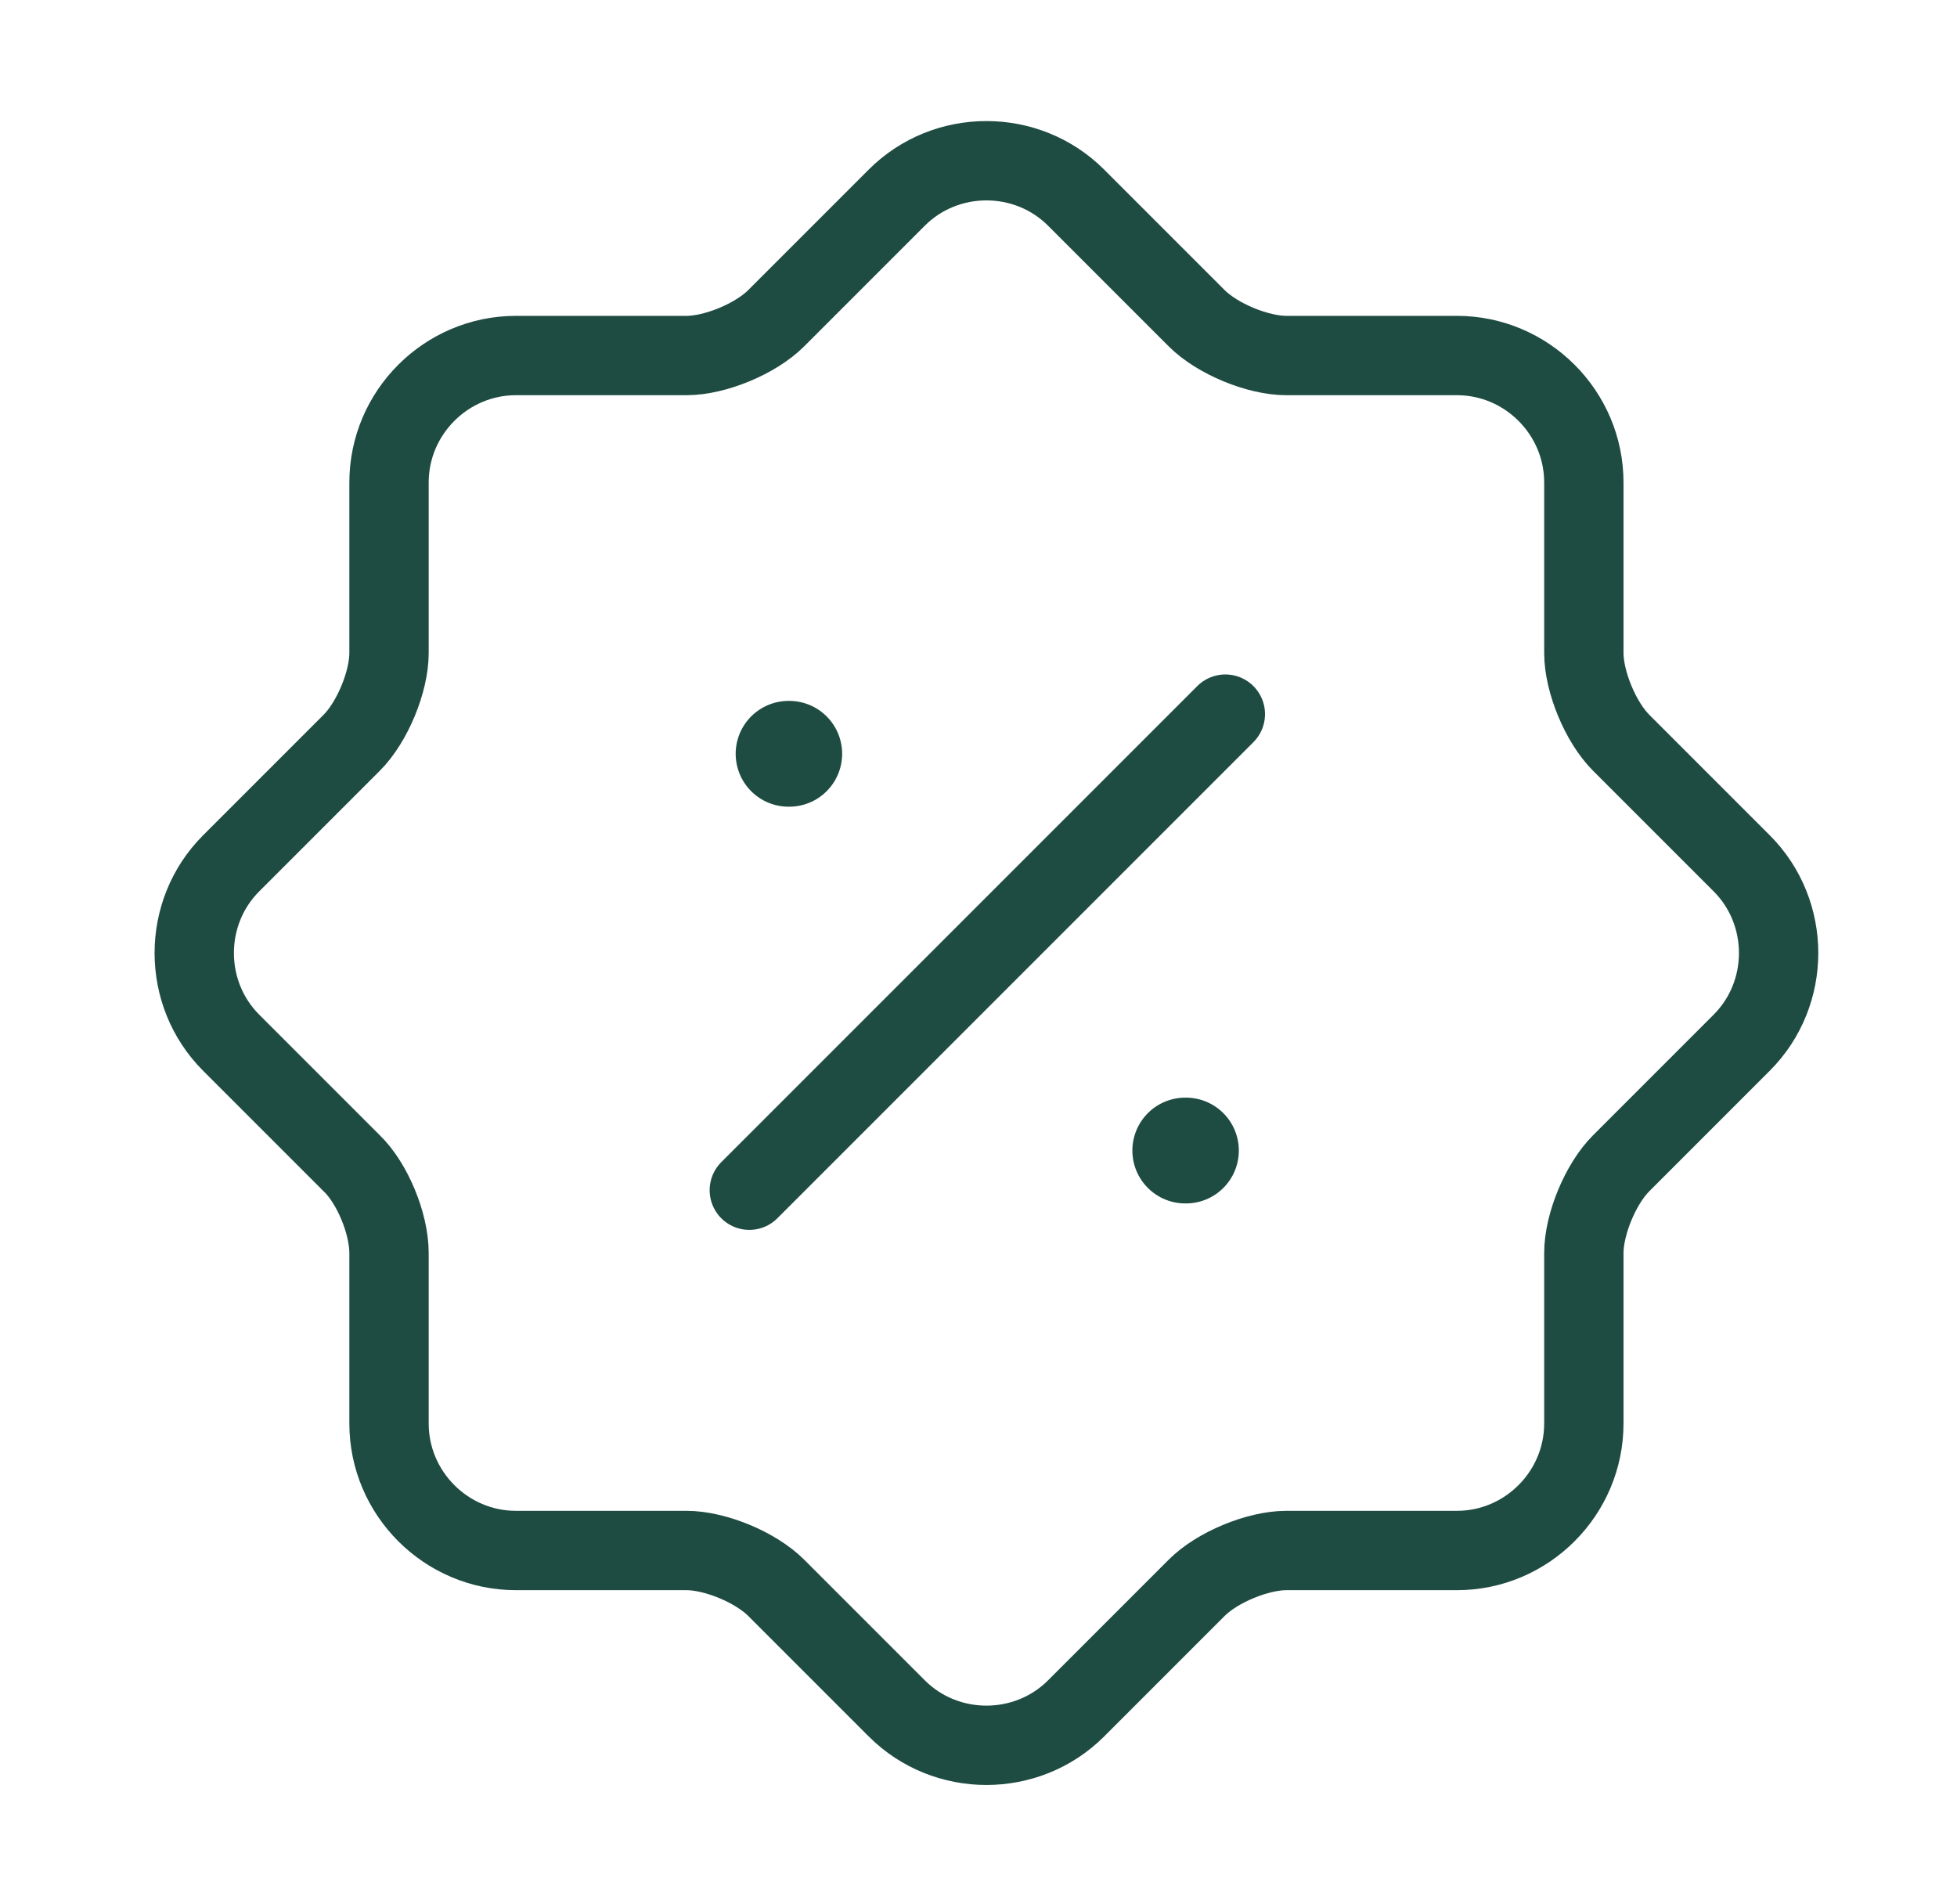 <svg xmlns="http://www.w3.org/2000/svg" fill="none" viewBox="0 0 37 36" height="36" width="37">
<path stroke-linejoin="round" stroke-linecap="round" stroke-width="1.5" stroke="#1F4C42" d="M6.65 21.991L4.37 19.711C3.44 18.781 3.44 17.251 4.37 16.321L6.65 14.041C7.04 13.651 7.355 12.886 7.355 12.346V9.121C7.355 7.801 8.435 6.721 9.755 6.721H12.98C13.52 6.721 14.285 6.406 14.675 6.016L16.955 3.736C17.885 2.806 19.415 2.806 20.345 3.736L22.625 6.016C23.015 6.406 23.78 6.721 24.32 6.721H27.545C28.865 6.721 29.945 7.801 29.945 9.121V12.346C29.945 12.886 30.26 13.651 30.65 14.041L32.93 16.321C33.86 17.251 33.86 18.781 32.93 19.711L30.65 21.991C30.26 22.381 29.945 23.146 29.945 23.686V26.91C29.945 28.23 28.865 29.311 27.545 29.311H24.32C23.78 29.311 23.015 29.626 22.625 30.016L20.345 32.296C19.415 33.226 17.885 33.226 16.955 32.296L14.675 30.016C14.285 29.626 13.52 29.311 12.98 29.311H9.755C8.435 29.311 7.355 28.23 7.355 26.91V23.686C7.355 23.131 7.04 22.366 6.65 21.991Z"></path>
<path stroke-linejoin="round" stroke-linecap="round" stroke-width="1.5" stroke="#1F4C42" d="M14.167 22.5L23.167 13.5"></path>
<path stroke-linejoin="round" stroke-linecap="round" stroke-width="2" stroke="#1F4C42" d="M22.409 21.75H22.422"></path>
<path stroke-linejoin="round" stroke-linecap="round" stroke-width="2" stroke="#1F4C42" d="M14.909 14.25H14.922"></path>
</svg>
